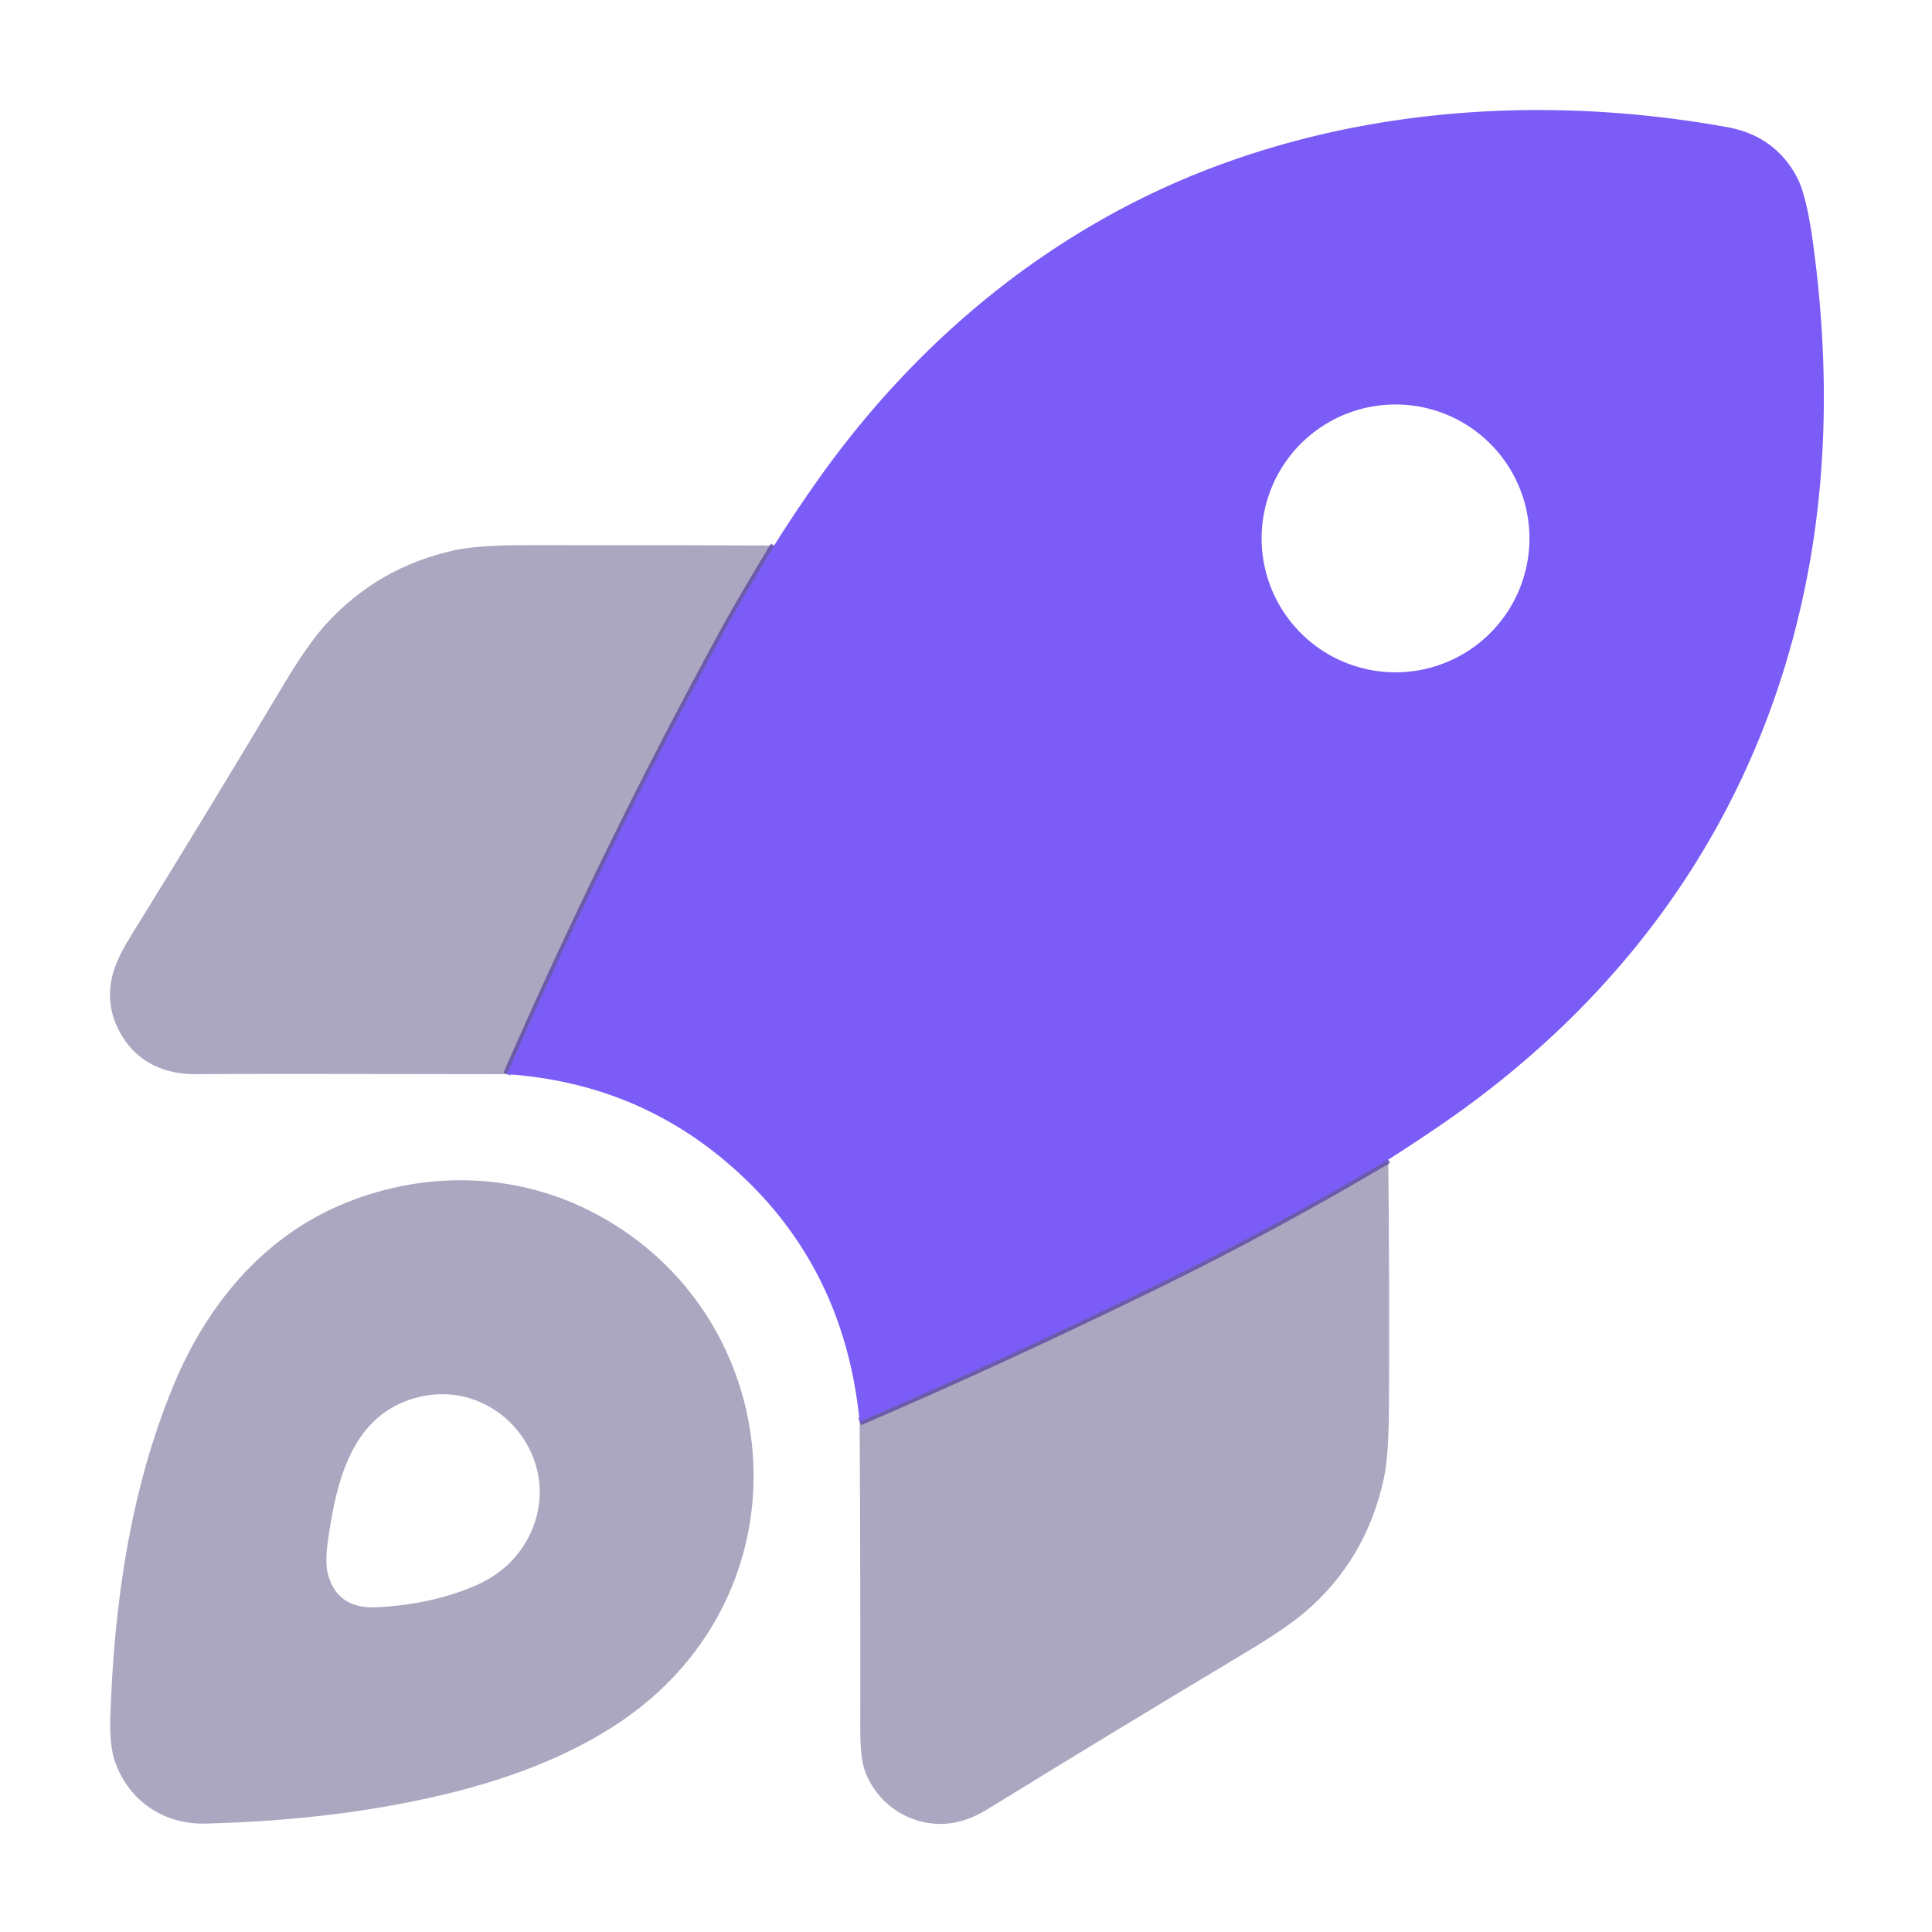 <?xml version="1.0" encoding="UTF-8" standalone="no"?>
<!DOCTYPE svg PUBLIC "-//W3C//DTD SVG 1.1//EN" "http://www.w3.org/Graphics/SVG/1.1/DTD/svg11.dtd">
<svg xmlns="http://www.w3.org/2000/svg" version="1.1" viewBox="0.00 0.00 512.00 512.00">
<g stroke-width="2.00" fill="none" stroke-linecap="butt">
<path stroke="#664ccc" stroke-opacity="0.702" vector-effect="non-scaling-stroke" d="
  M 367.91 307.32
  Q 338.05 325.05 306.84 340.35
  Q 266.21 360.25 227.81 376.76"
/>
<path stroke="#664ccc" stroke-opacity="0.702" vector-effect="non-scaling-stroke" d="
  M 134.34 284.67
  Q 160.74 224.24 192.46 166.25
  Q 196.28 159.28 205.16 144.56"
/>
</g>
<path fill="#7b5cf6" d="
  M 367.91 307.32
  Q 338.05 325.05 306.84 340.35
  Q 266.21 360.25 227.81 376.76
  Q 223.57 333.45 191.17 306.83
  Q 166.89 286.90 134.34 284.67
  Q 160.74 224.24 192.46 166.25
  Q 196.28 159.28 205.16 144.56
  Q 210.15 136.57 216.42 127.66
  C 242.96 89.96 279.00 60.21 322.28 44.04
  C 365.00 28.08 412.30 25.53 457.61 33.67
  Q 470.38 35.96 476.23 47.00
  Q 478.75 51.76 480.50 64.64
  Q 486.59 109.50 479.62 149.01
  C 471.52 194.88 450.67 235.47 417.56 268.58
  Q 400.76 285.37 380.08 299.32
  Q 373.24 303.94 367.91 307.32
  Z
  M 405.32 142.68
  A 35.49 35.49 0.0 0 0 369.83 107.19
  A 35.49 35.49 0.0 0 0 334.34 142.68
  A 35.49 35.49 0.0 0 0 369.83 178.17
  A 35.49 35.49 0.0 0 0 405.32 142.68
  Z"
/>
<path fill="#312562" fill-opacity="0.400" d="
  M 205.16 144.56
  Q 196.28 159.28 192.46 166.25
  Q 160.74 224.24 134.34 284.67
  Q 68.59 284.54 51.75 284.66
  C 43.86 284.71 36.99 281.70 32.75 275.21
  Q 27.88 267.76 29.60 259.33
  Q 30.54 254.71 34.50 248.32
  Q 55.30 214.75 75.13 181.49
  Q 81.56 170.71 86.42 165.38
  Q 100.20 150.27 120.41 145.83
  Q 126.52 144.49 139.19 144.47
  Q 171.81 144.44 205.16 144.56
  Z"
/>
<path fill="#312562" fill-opacity="0.400" d="
  M 367.91 307.32
  Q 368.25 340.44 368.09 372.90
  Q 368.03 385.85 366.73 391.82
  Q 362.04 413.51 345.62 427.40
  Q 340.63 431.63 329.71 438.17
  Q 296.26 458.20 261.56 479.54
  Q 255.44 483.31 249.46 483.36
  C 240.37 483.43 232.37 477.81 229.24 469.39
  Q 227.97 465.98 227.98 458.27
  Q 228.05 417.51 227.81 376.76
  Q 266.21 360.25 306.84 340.35
  Q 338.05 325.05 367.91 307.32
  Z"
/>
<path fill="#312562" fill-opacity="0.400" d="
  M 45.94 367.22
  C 54.64 346.16 69.23 328.44 89.84 319.51
  C 111.20 310.26 135.48 310.38 156.27 320.85
  C 205.45 345.64 214.93 411.52 174.12 448.69
  C 159.66 461.86 139.89 469.95 120.72 474.81
  Q 90.90 482.37 54.35 483.27
  C 43.50 483.53 34.32 477.36 30.59 467.21
  Q 29.00 462.86 29.23 455.28
  C 30.20 424.55 34.65 394.58 45.94 367.22
  Z
  M 140.61 406.26
  C 149.64 386.68 132.05 365.42 111.36 370.15
  C 93.37 374.27 89.15 392.22 86.89 408.43
  Q 86.09 414.22 86.92 417.26
  Q 89.45 426.46 99.87 425.94
  Q 113.94 425.24 125.34 420.49
  Q 136.11 416.00 140.61 406.26
  Z"
/>
</svg>
